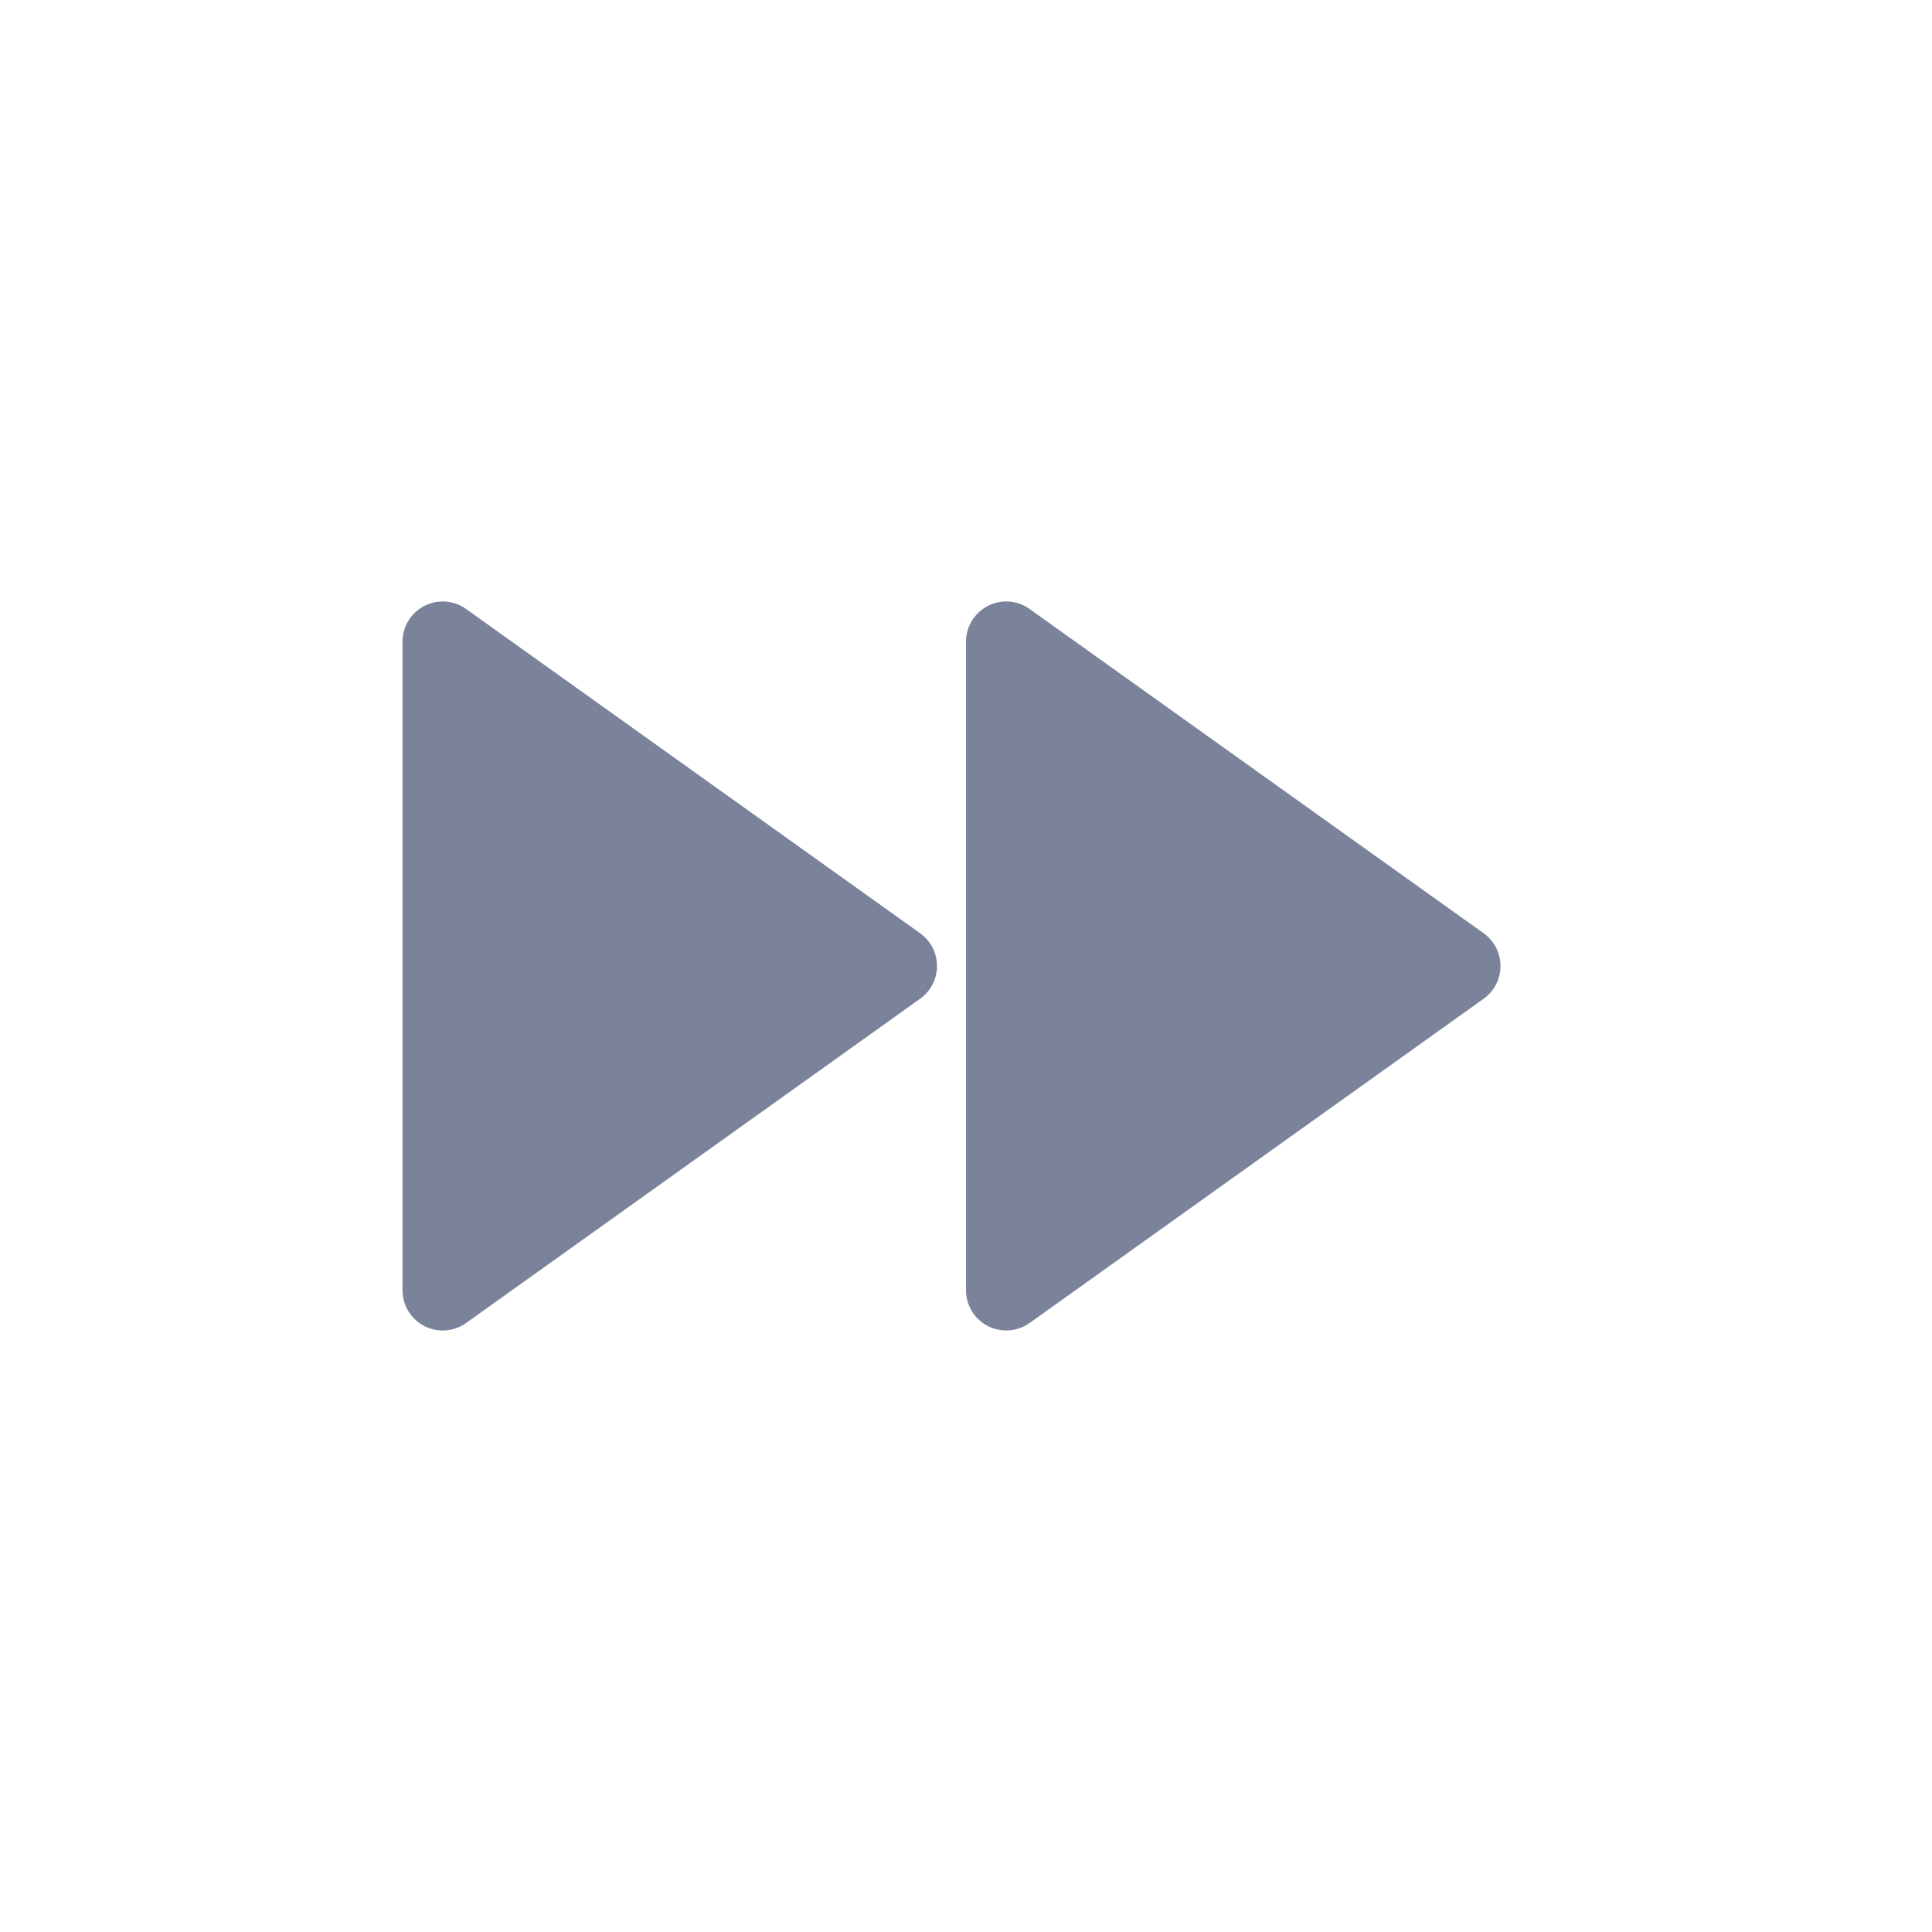 <svg width="24" height="24" viewBox="0 0 24 24" xmlns="http://www.w3.org/2000/svg">
    <g fill="none" fill-rule="evenodd">
        <path fill="#FFF" fill-rule="nonzero" d="M-879-776H561v920H-879z"/>
        <path d="M5.5 7.472a.5.5 0 0 1 .29.093l5.64 4.028a.5.5 0 0 1 0 .814l-5.64 4.028a.5.5 0 0 1-.79-.407V7.972a.5.5 0 0 1 .5-.5zm7 0a.5.5 0 0 1 .29.093l5.64 4.028a.5.5 0 0 1 0 .814l-5.64 4.028a.5.5 0 0 1-.79-.407V7.972a.5.5 0 0 1 .5-.5z" fill="#7B839B" fill-rule="nonzero"/>
    </g>
</svg>

